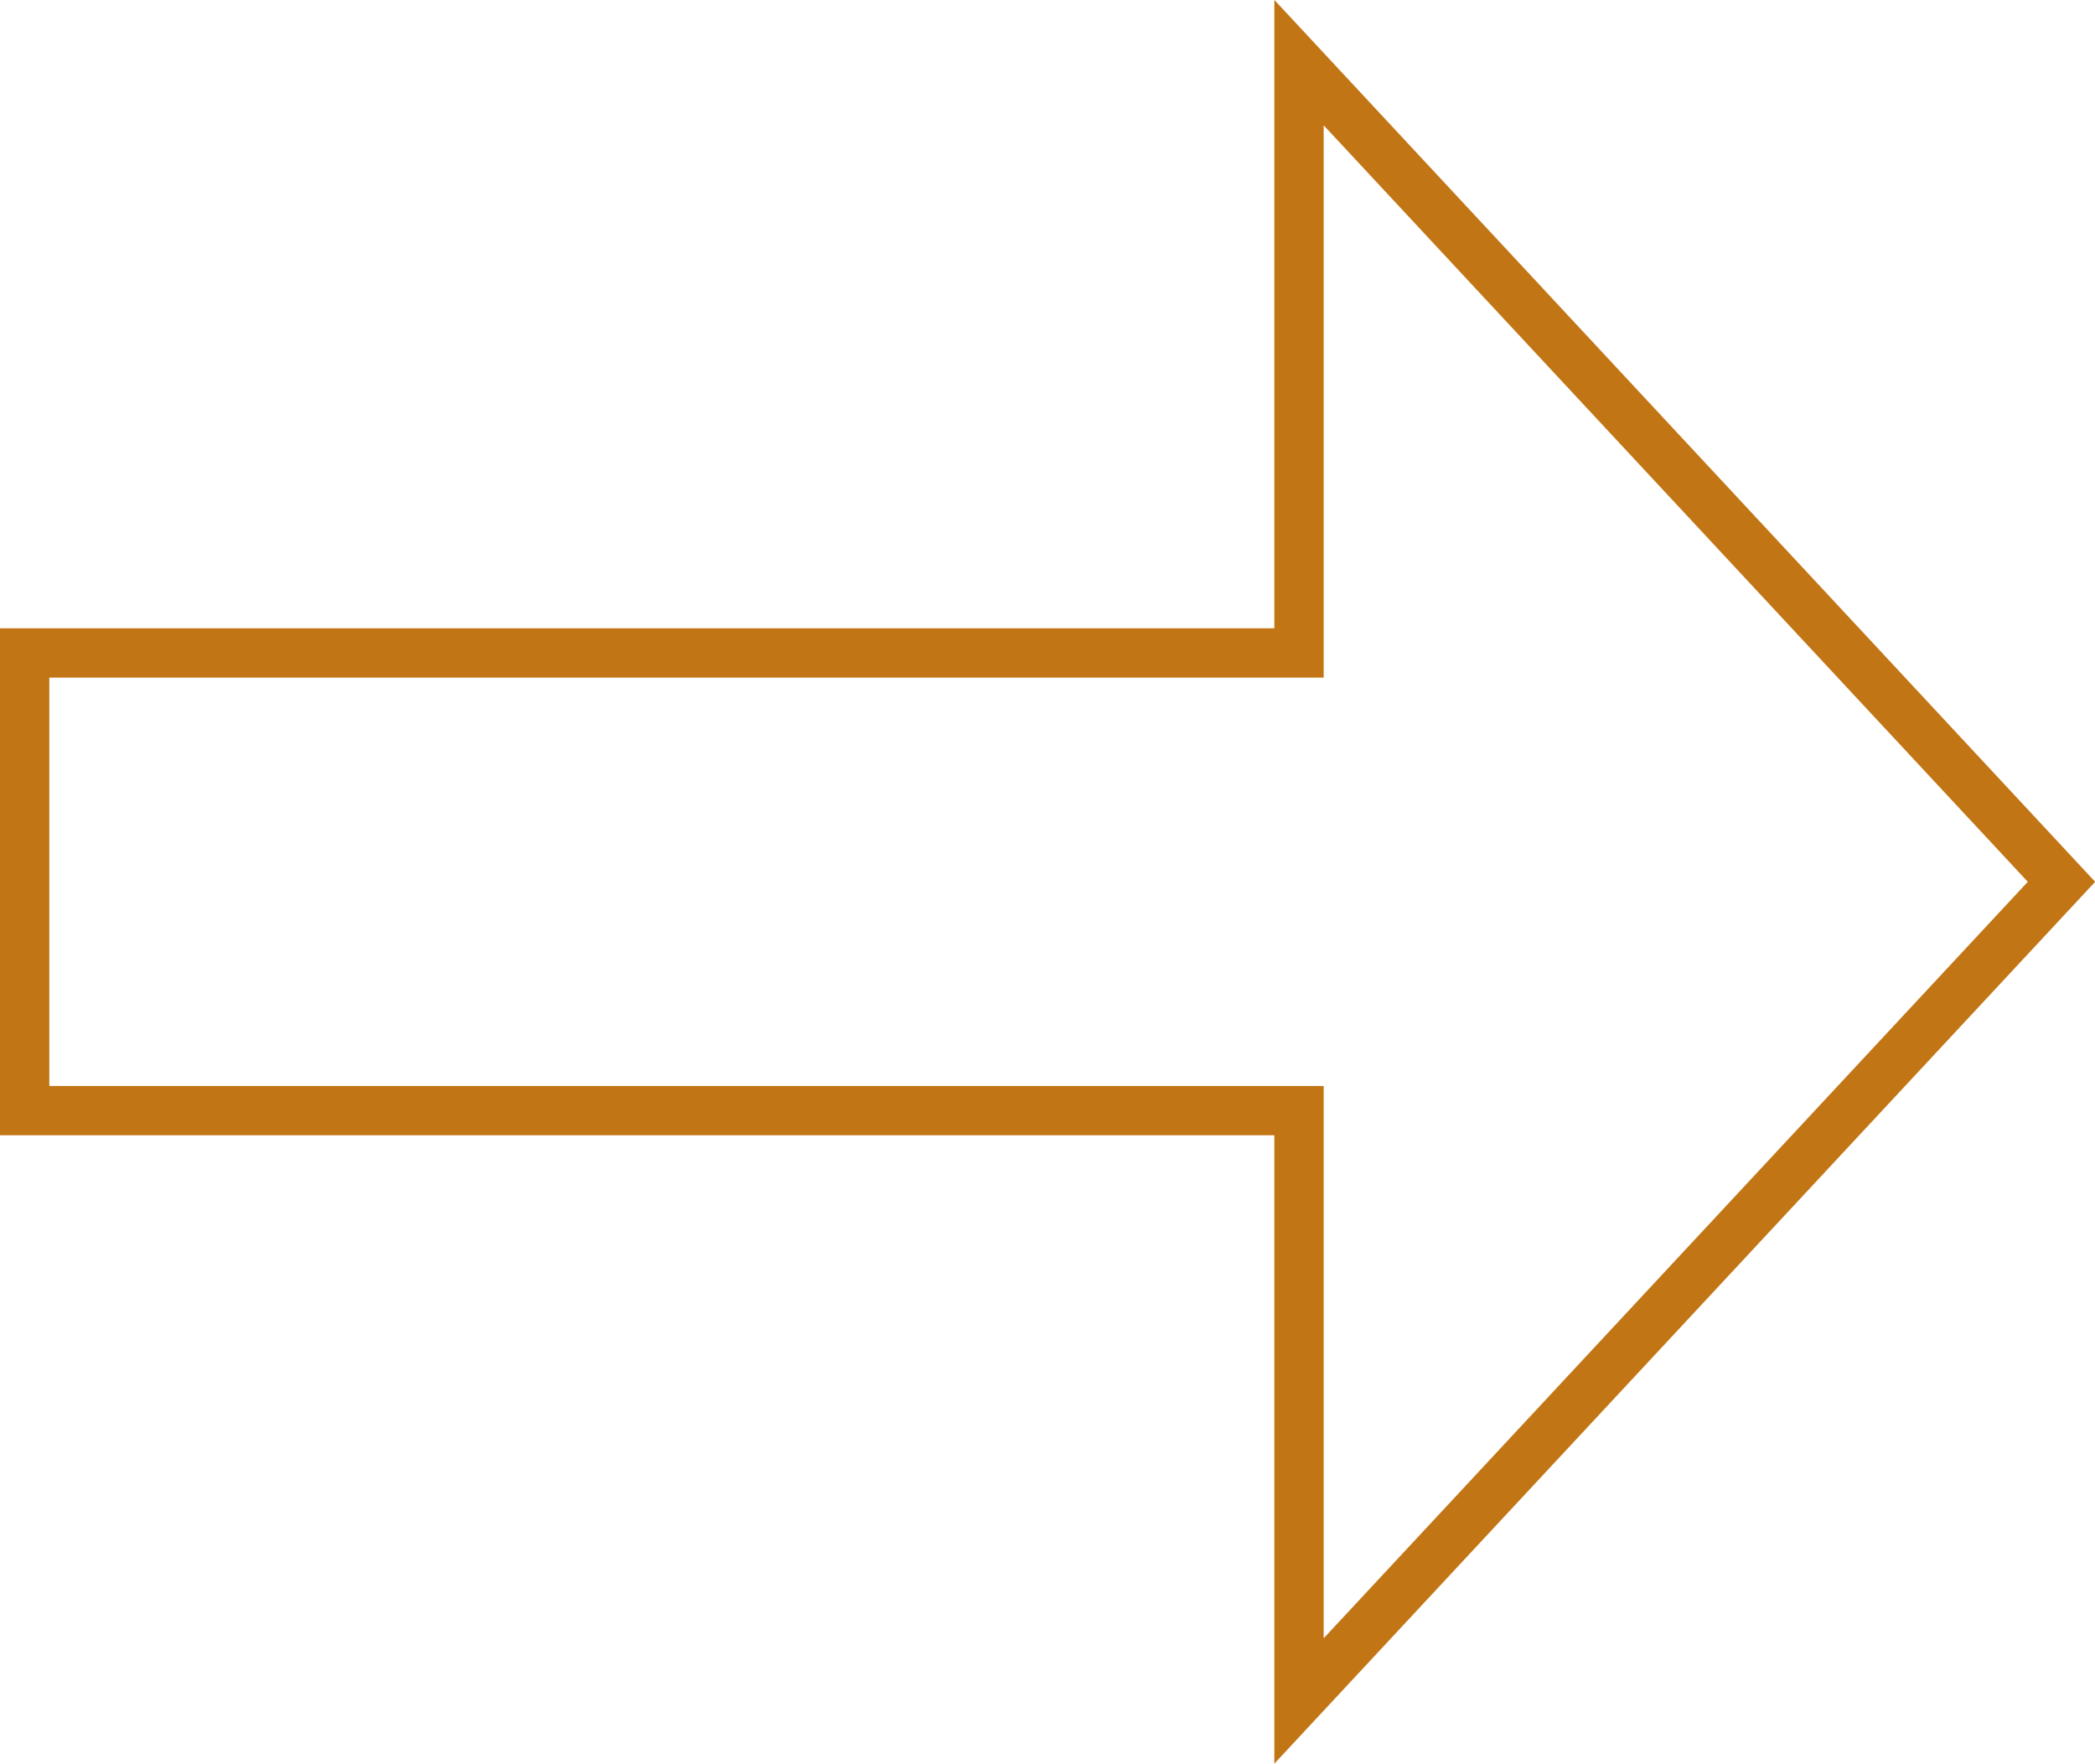 <?xml version="1.0" encoding="UTF-8"?>
<svg id="Layer_2" data-name="Layer 2" xmlns="http://www.w3.org/2000/svg" viewBox="0 0 42.48 35.76">
  <defs>
    <style>
      .cls-1 {
        fill: none;
        stroke: #c27514;
        stroke-miterlimit: 10;
      }
    </style>
  </defs>
  <g id="Layer_1-2" data-name="Layer 1">
    <polygon class="cls-1" points="26.34 34.49 26.34 22.52 .5 22.52 .5 13.24 26.34 13.24 26.34 1.27 41.8 17.88 26.34 34.49"/>
  </g>
</svg>